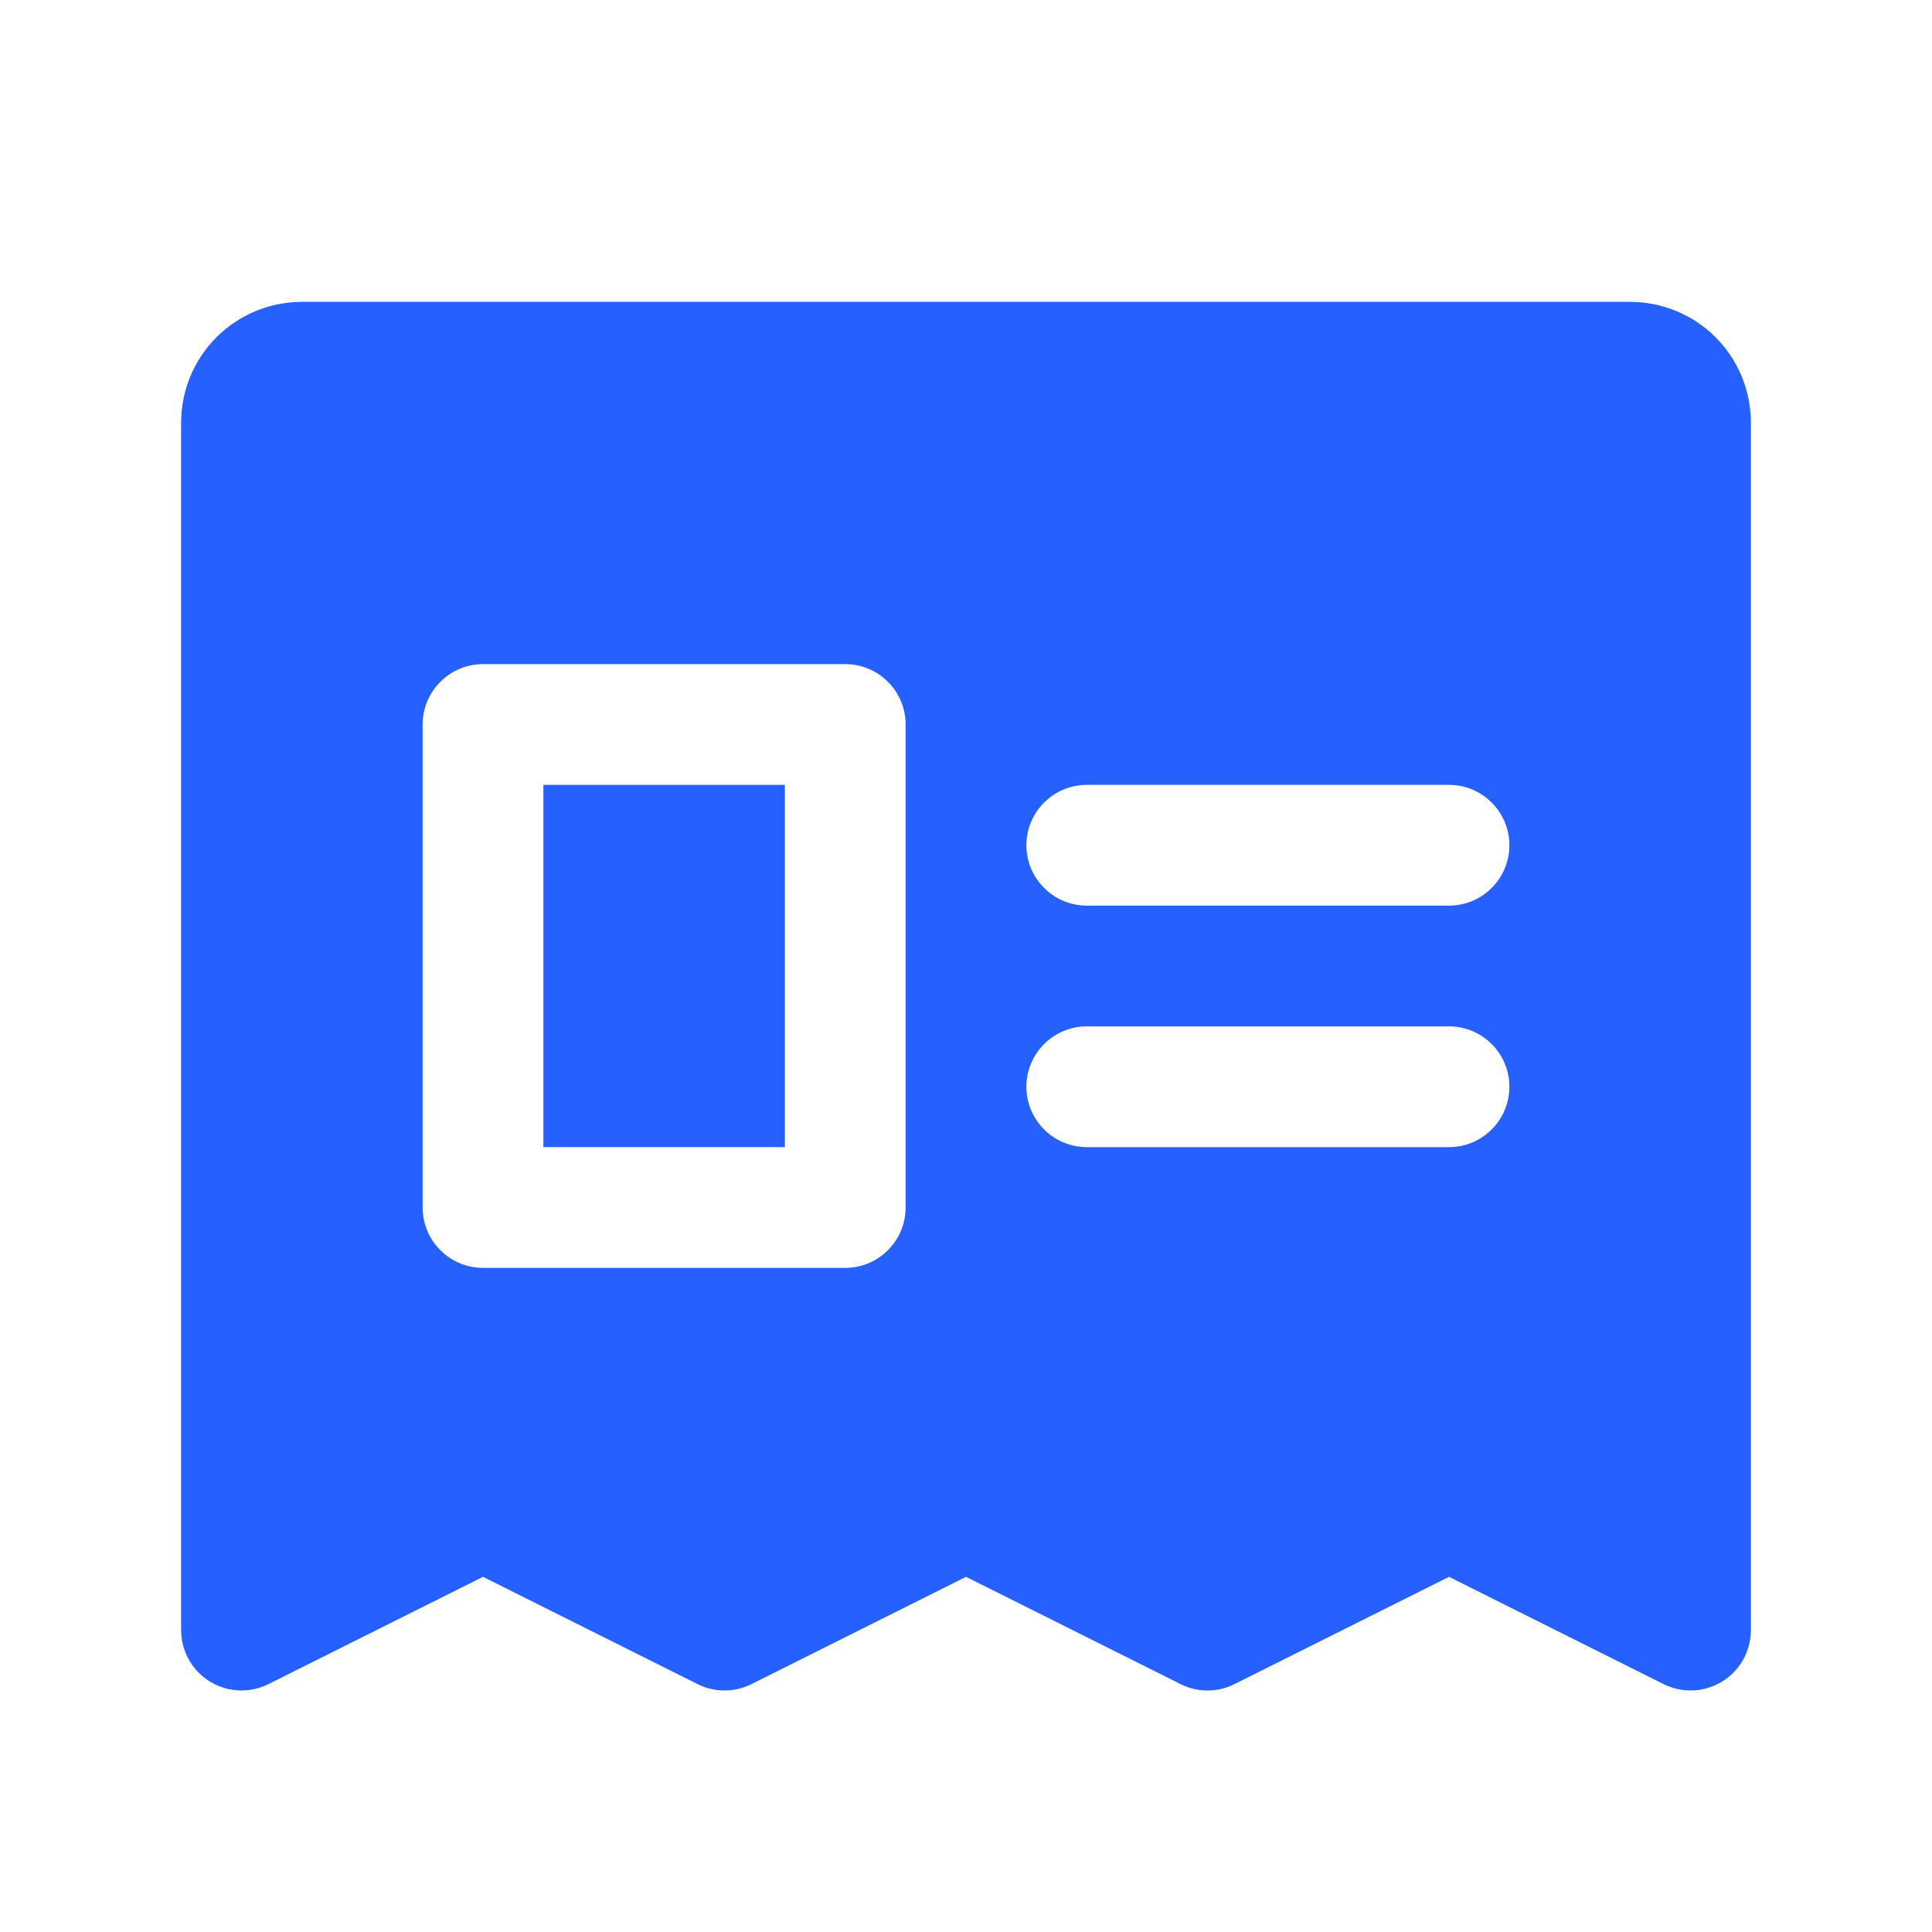 <svg xmlns="http://www.w3.org/2000/svg" width="24" height="24" viewBox="0 0 24 24" fill="none"><path d="M6.75 9.75H9.75V14.25H6.75V9.75ZM21.75 5.25V20.25C21.75 20.378 21.717 20.503 21.655 20.615C21.593 20.727 21.503 20.821 21.394 20.888C21.285 20.955 21.161 20.993 21.033 20.999C20.906 21.005 20.779 20.977 20.664 20.92L18 19.588L15.336 20.92C15.231 20.973 15.117 21 15 21C14.883 21 14.769 20.973 14.664 20.92L12 19.588L9.336 20.92C9.231 20.973 9.117 21 9 21C8.883 21 8.769 20.973 8.664 20.92L6 19.588L3.336 20.92C3.221 20.977 3.094 21.005 2.967 20.999C2.839 20.993 2.715 20.955 2.606 20.888C2.497 20.821 2.407 20.727 2.345 20.615C2.283 20.503 2.25 20.378 2.25 20.25V5.25C2.25 4.852 2.408 4.471 2.689 4.189C2.971 3.908 3.352 3.75 3.75 3.75H20.25C20.648 3.75 21.029 3.908 21.311 4.189C21.592 4.471 21.75 4.852 21.75 5.25ZM11.25 9C11.25 8.801 11.171 8.61 11.03 8.47C10.89 8.329 10.699 8.25 10.5 8.25H6C5.801 8.25 5.61 8.329 5.47 8.47C5.329 8.61 5.25 8.801 5.25 9V15C5.25 15.199 5.329 15.39 5.47 15.53C5.61 15.671 5.801 15.75 6 15.75H10.5C10.699 15.75 10.89 15.671 11.03 15.53C11.171 15.39 11.25 15.199 11.25 15V9ZM18.75 13.5C18.75 13.301 18.671 13.11 18.53 12.97C18.39 12.829 18.199 12.75 18 12.75H13.5C13.301 12.75 13.11 12.829 12.97 12.97C12.829 13.11 12.75 13.301 12.75 13.5C12.75 13.699 12.829 13.89 12.97 14.03C13.11 14.171 13.301 14.25 13.5 14.25H18C18.199 14.25 18.39 14.171 18.53 14.03C18.671 13.89 18.75 13.699 18.75 13.5ZM18.75 10.5C18.75 10.301 18.671 10.11 18.53 9.97C18.39 9.829 18.199 9.75 18 9.75H13.5C13.301 9.75 13.11 9.829 12.97 9.97C12.829 10.11 12.75 10.301 12.75 10.5C12.75 10.699 12.829 10.89 12.97 11.03C13.11 11.171 13.301 11.25 13.5 11.25H18C18.199 11.25 18.39 11.171 18.53 11.03C18.671 10.89 18.75 10.699 18.75 10.5Z" fill="#2660FF"></path></svg>